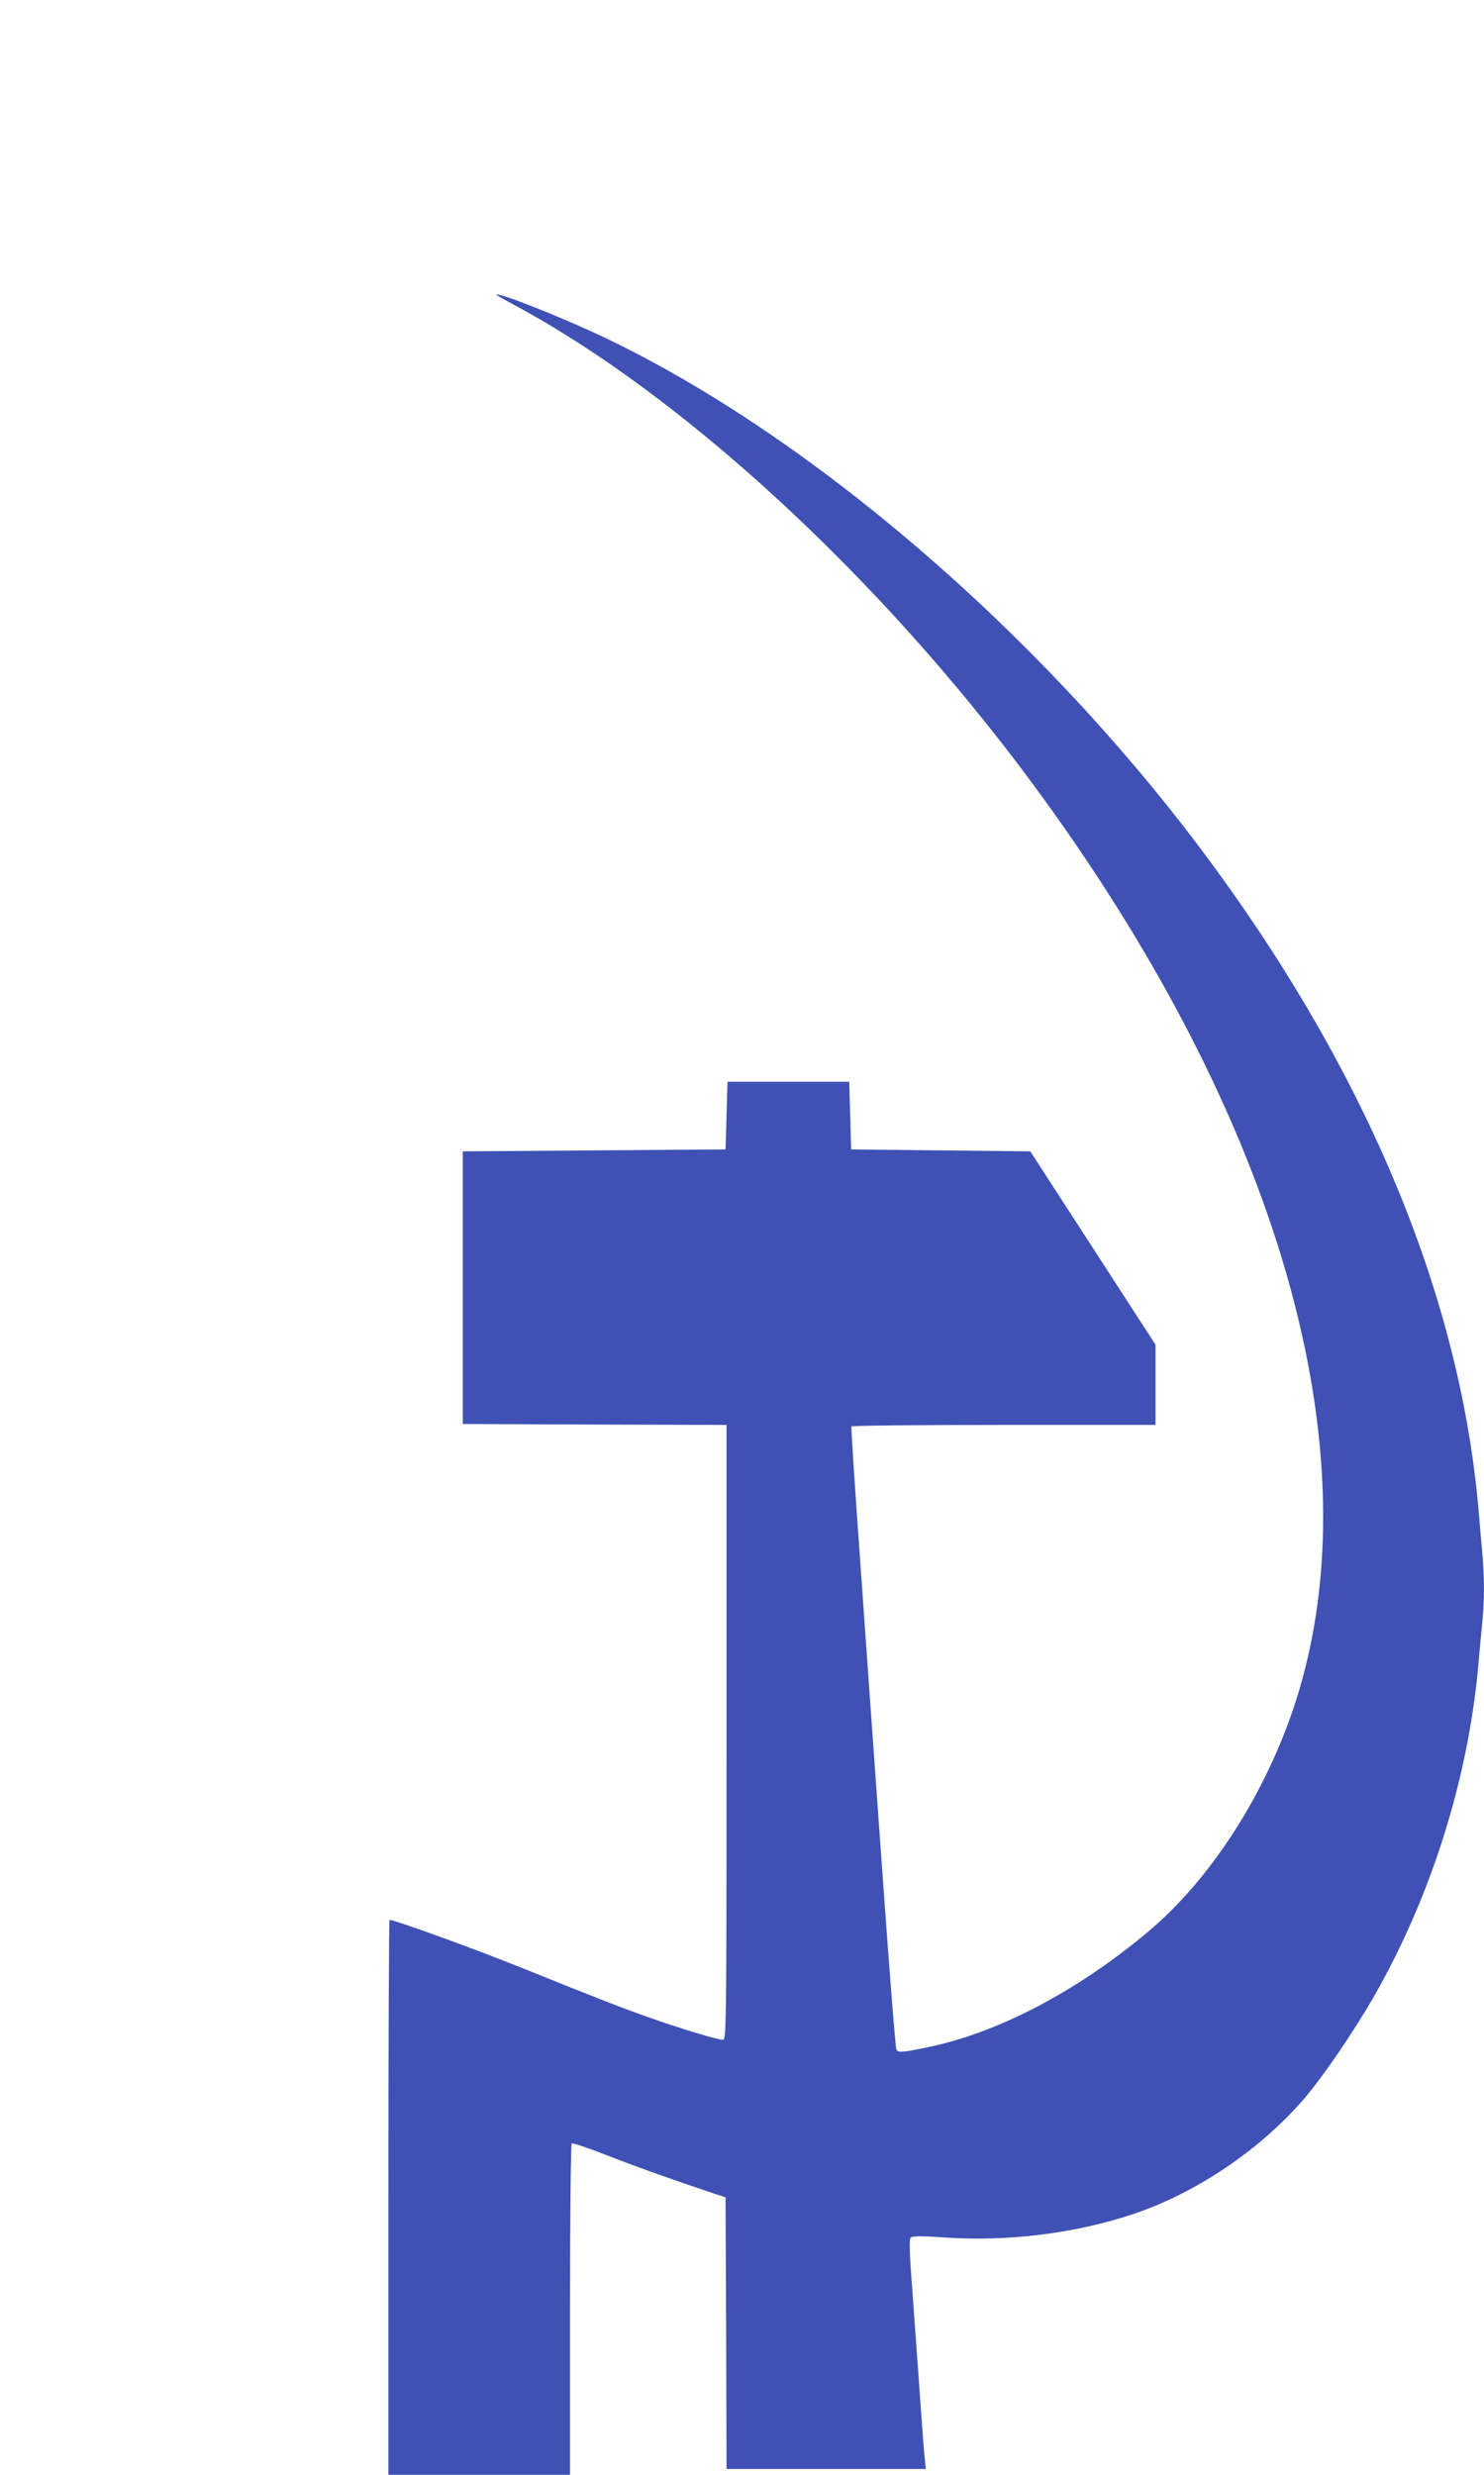 <?xml version="1.0" standalone="no"?>
<!DOCTYPE svg PUBLIC "-//W3C//DTD SVG 20010904//EN"
 "http://www.w3.org/TR/2001/REC-SVG-20010904/DTD/svg10.dtd">
<svg version="1.0" xmlns="http://www.w3.org/2000/svg"
 width="768pt" height="1280pt" viewBox="0 0 768 1280"
 preserveAspectRatio="xMidYMid meet">
<g transform="translate(0,1280) scale(0.1,-0.1)"
fill="#3f51b5" stroke="none">
<path d="M2570 11275 c0 -2 44 -27 98 -56 867 -467 1882 -1402 2663 -2455
1289 -1737 1790 -3478 1373 -4769 -153 -471 -437 -913 -762 -1186 -369 -309
-779 -524 -1143 -598 -131 -27 -150 -29 -160 -11 -5 8 -38 429 -74 935 -36
506 -88 1226 -114 1600 -27 374 -47 683 -45 687 3 5 358 8 790 8 l784 0 0 208
0 207 -324 500 -324 500 -463 5 -464 5 -5 175 -5 175 -315 0 -315 0 -5 -175
-5 -175 -680 -5 -680 -5 0 -705 0 -705 683 -3 682 -2 0 -1590 c0 -1508 -1
-1590 -18 -1590 -28 0 -208 54 -368 110 -161 57 -242 88 -689 268 -245 98
-642 242 -669 242 -3 0 -6 -646 -6 -1435 l0 -1435 470 0 470 0 0 854 c0 500 4
857 9 860 5 3 83 -23 173 -58 145 -57 343 -128 553 -198 l70 -23 3 -702 2
-703 516 0 515 0 -5 53 c-4 28 -15 180 -26 337 -11 157 -29 400 -39 540 -15
194 -16 258 -8 267 9 8 53 9 182 0 323 -21 661 21 956 117 331 108 666 332
898 601 95 110 256 345 362 530 294 514 485 1118 539 1705 6 69 15 166 20 217
13 117 13 250 0 383 -5 58 -14 161 -20 230 -101 1114 -594 2280 -1440 3405
-848 1127 -2022 2133 -3079 2638 -221 105 -561 240 -561 222z"/>
</g>
</svg>
